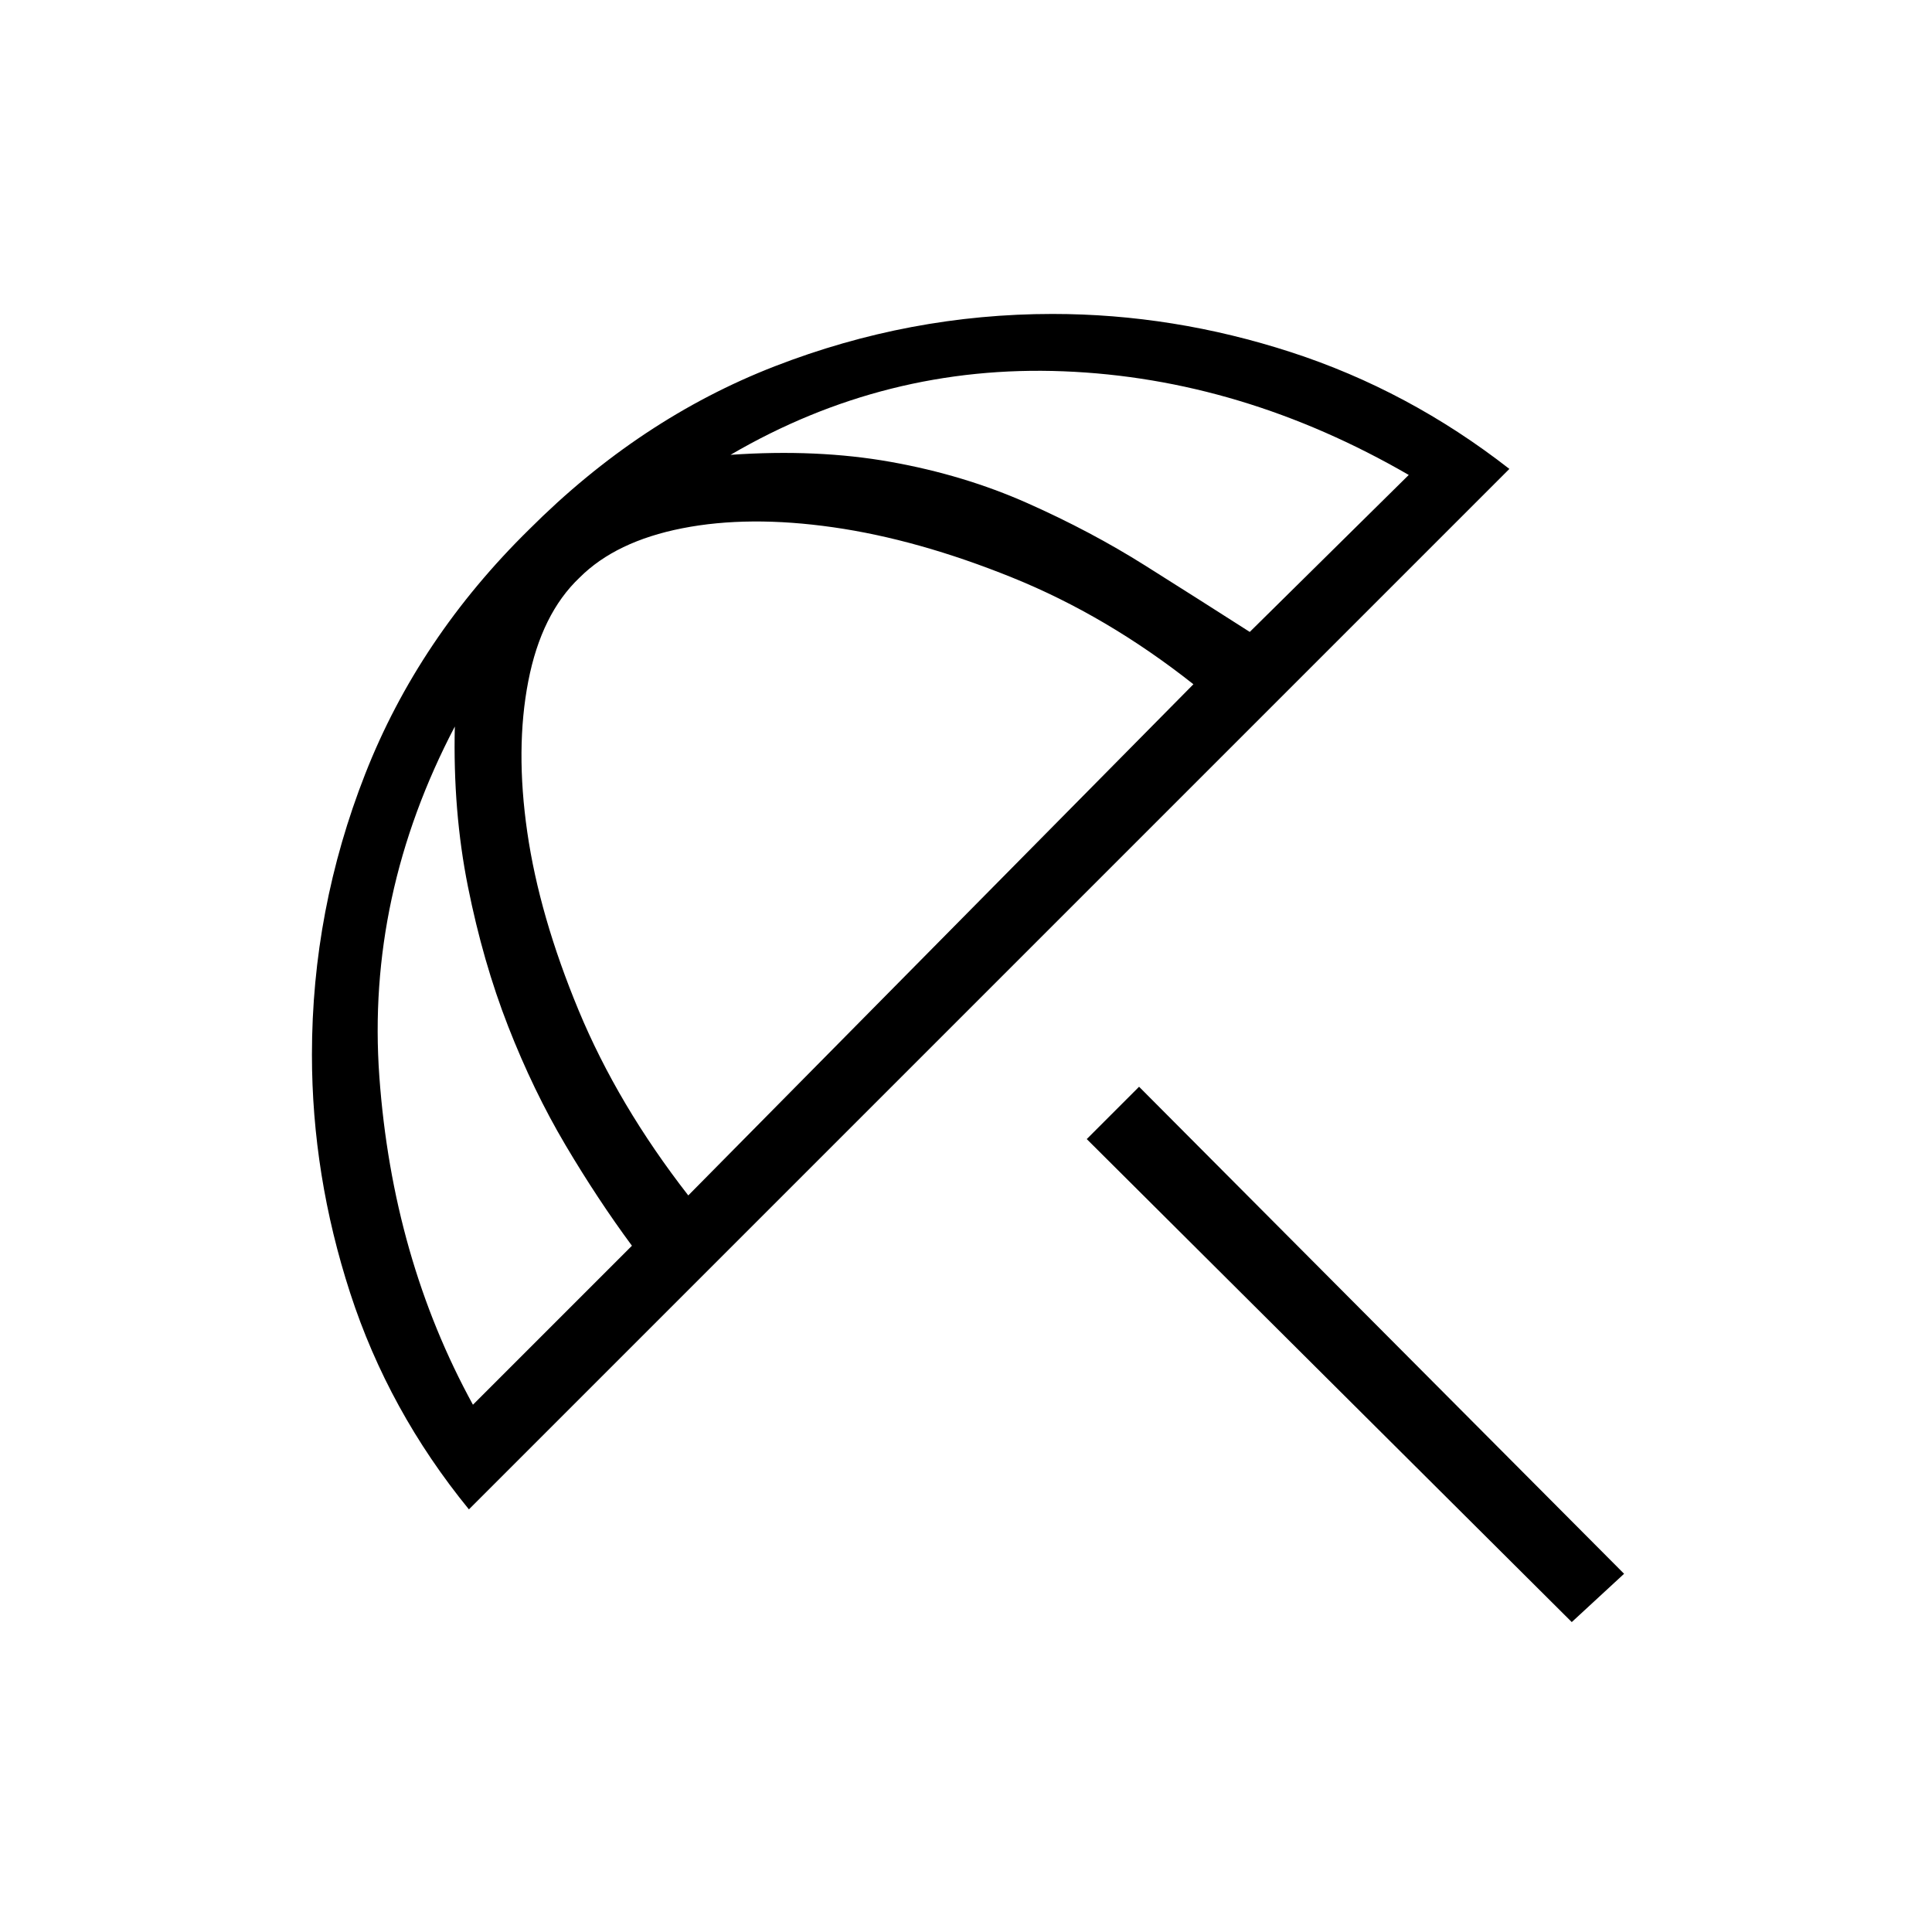 <svg xmlns="http://www.w3.org/2000/svg" height="24px" viewBox="0 -960 960 960" width="24px" fill="#000000"><path d="M781-154 540-394l26-26 241 242-26 24Zm-548-56q-40-49-59-107.5T155-436q0-72 26.5-139.5T263-697q55-55 122-81t138-26q60 0 118.5 19T750-727L233-210Zm2-52 79-79q-17-23-33-50t-28.5-59q-12.5-32-20-69.5T226-599q-44 84-37.5 174T235-262Zm107-104 251-254q-43-34-90-53t-89-25q-42-6-75 .5T288-673q-19 18-25.5 51.5t-.5 75q6 41.5 25.5 88.5t54.5 92Zm279-280 79-78q-83-48-171.5-51.5T363-734q43-3 79.5 3.5t68 20.5q31.5 14 58.5 31t52 33Z"></path></svg>